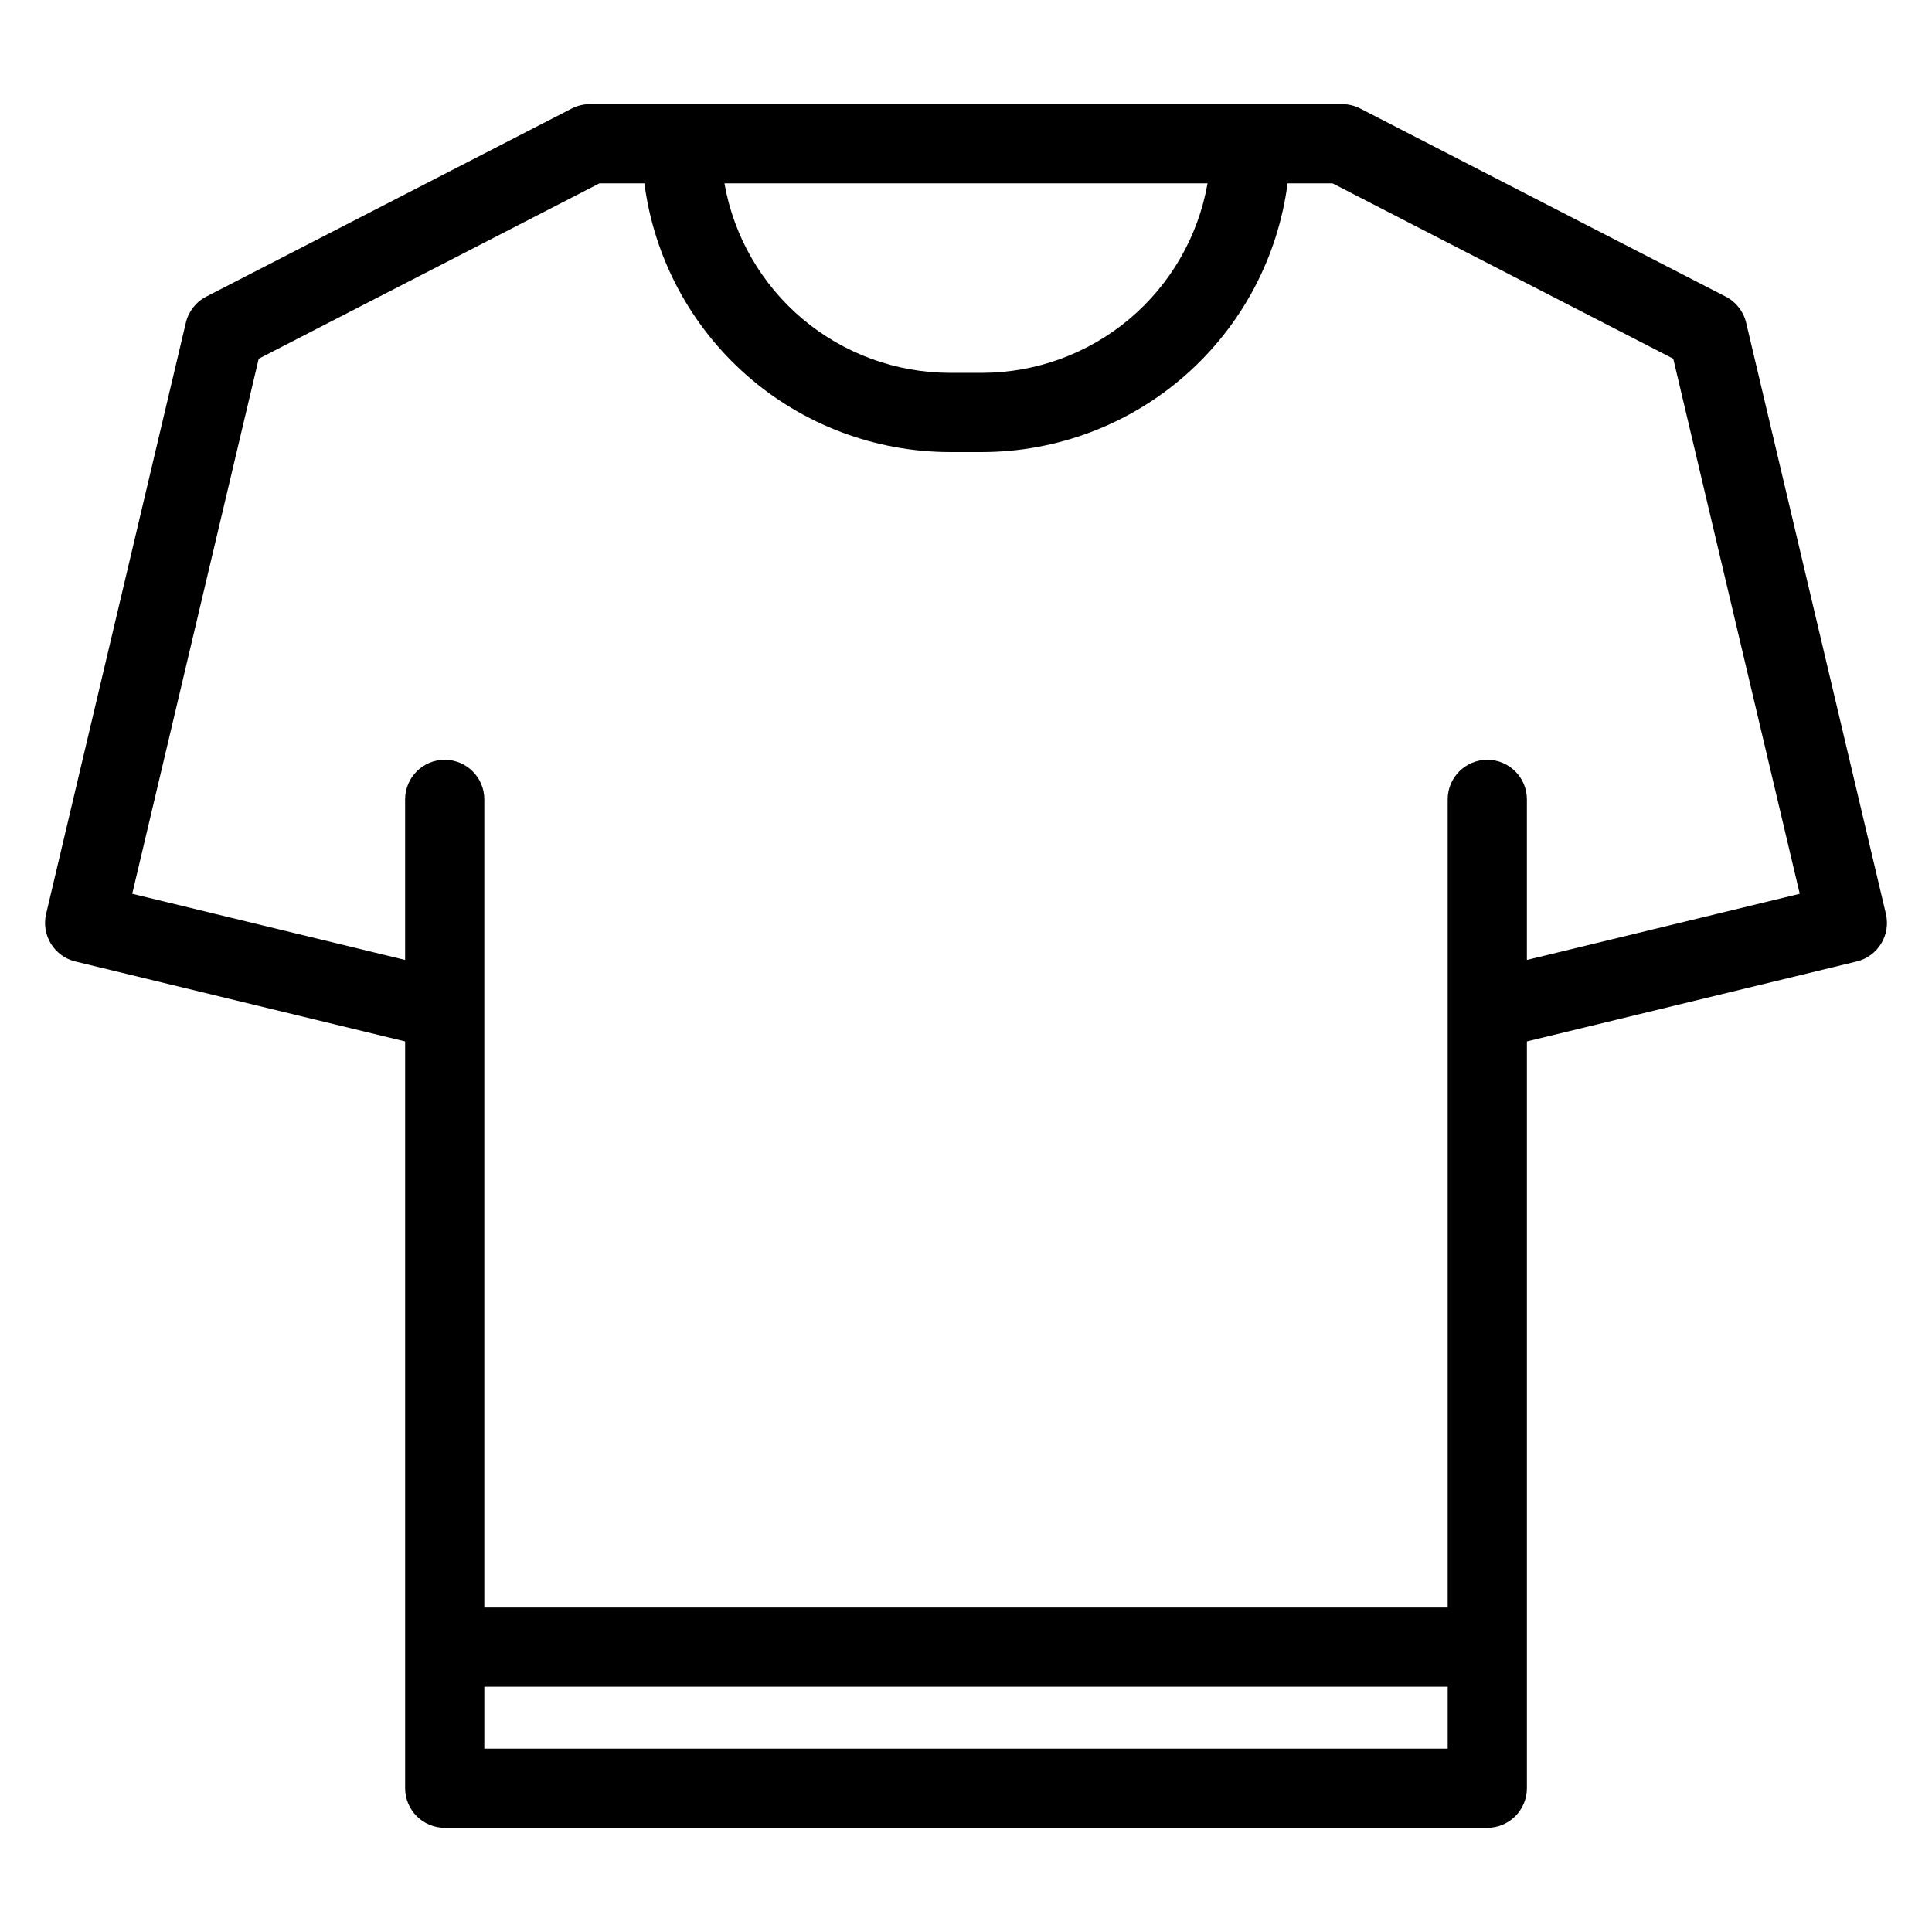 <?xml version="1.0" encoding="UTF-8"?>
<!-- Uploaded to: ICON Repo, www.svgrepo.com, Generator: ICON Repo Mixer Tools -->
<svg fill="#000000" width="800px" height="800px" version="1.1" viewBox="144 144 512 512" xmlns="http://www.w3.org/2000/svg">
 <path d="m606.75 229.53c-0.703-2.988-2.684-5.516-5.41-6.918l-96.844-49.844v-0.004c-1.484-0.766-3.133-1.164-4.805-1.164h-199.38c-1.672 0-3.316 0.398-4.805 1.164l-96.848 49.844v0.004c-2.727 1.402-4.707 3.93-5.41 6.918l-37.027 156.66c-1.328 5.617 2.133 11.254 7.742 12.613l87.398 21.184v197.91c0 2.785 1.105 5.453 3.074 7.422 1.965 1.969 4.637 3.074 7.422 3.074h276.29c2.785 0 5.453-1.105 7.422-3.074s3.074-4.637 3.074-7.422v-197.91l87.391-21.184c5.613-1.359 9.074-6.992 7.75-12.613zm-202.48 13.285h-8.547v-0.004c-14.266-0.023-28.074-5.07-38.996-14.25-10.922-9.184-18.266-21.914-20.742-35.969h128.03c-2.477 14.055-9.82 26.785-20.742 35.969-10.922 9.18-24.727 14.227-38.996 14.25zm-4.269 364.59h-127.65v-16.406h255.3v16.406zm148.64-209.01v-42.547c0-5.797-4.699-10.496-10.496-10.496-5.797 0-10.496 4.699-10.496 10.496v214.16h-255.3v-214.16c0-5.797-4.699-10.496-10.496-10.496s-10.496 4.699-10.496 10.496v42.547l-72.316-17.531 33.52-141.8 90.289-46.469h11.926-0.004c2.562 19.668 12.184 37.734 27.078 50.836 14.891 13.102 34.039 20.344 53.871 20.375h8.551c19.832-0.031 38.98-7.273 53.871-20.375 14.895-13.102 24.516-31.168 27.078-50.836h11.926l90.281 46.469 33.52 141.8z"/>
</svg>
